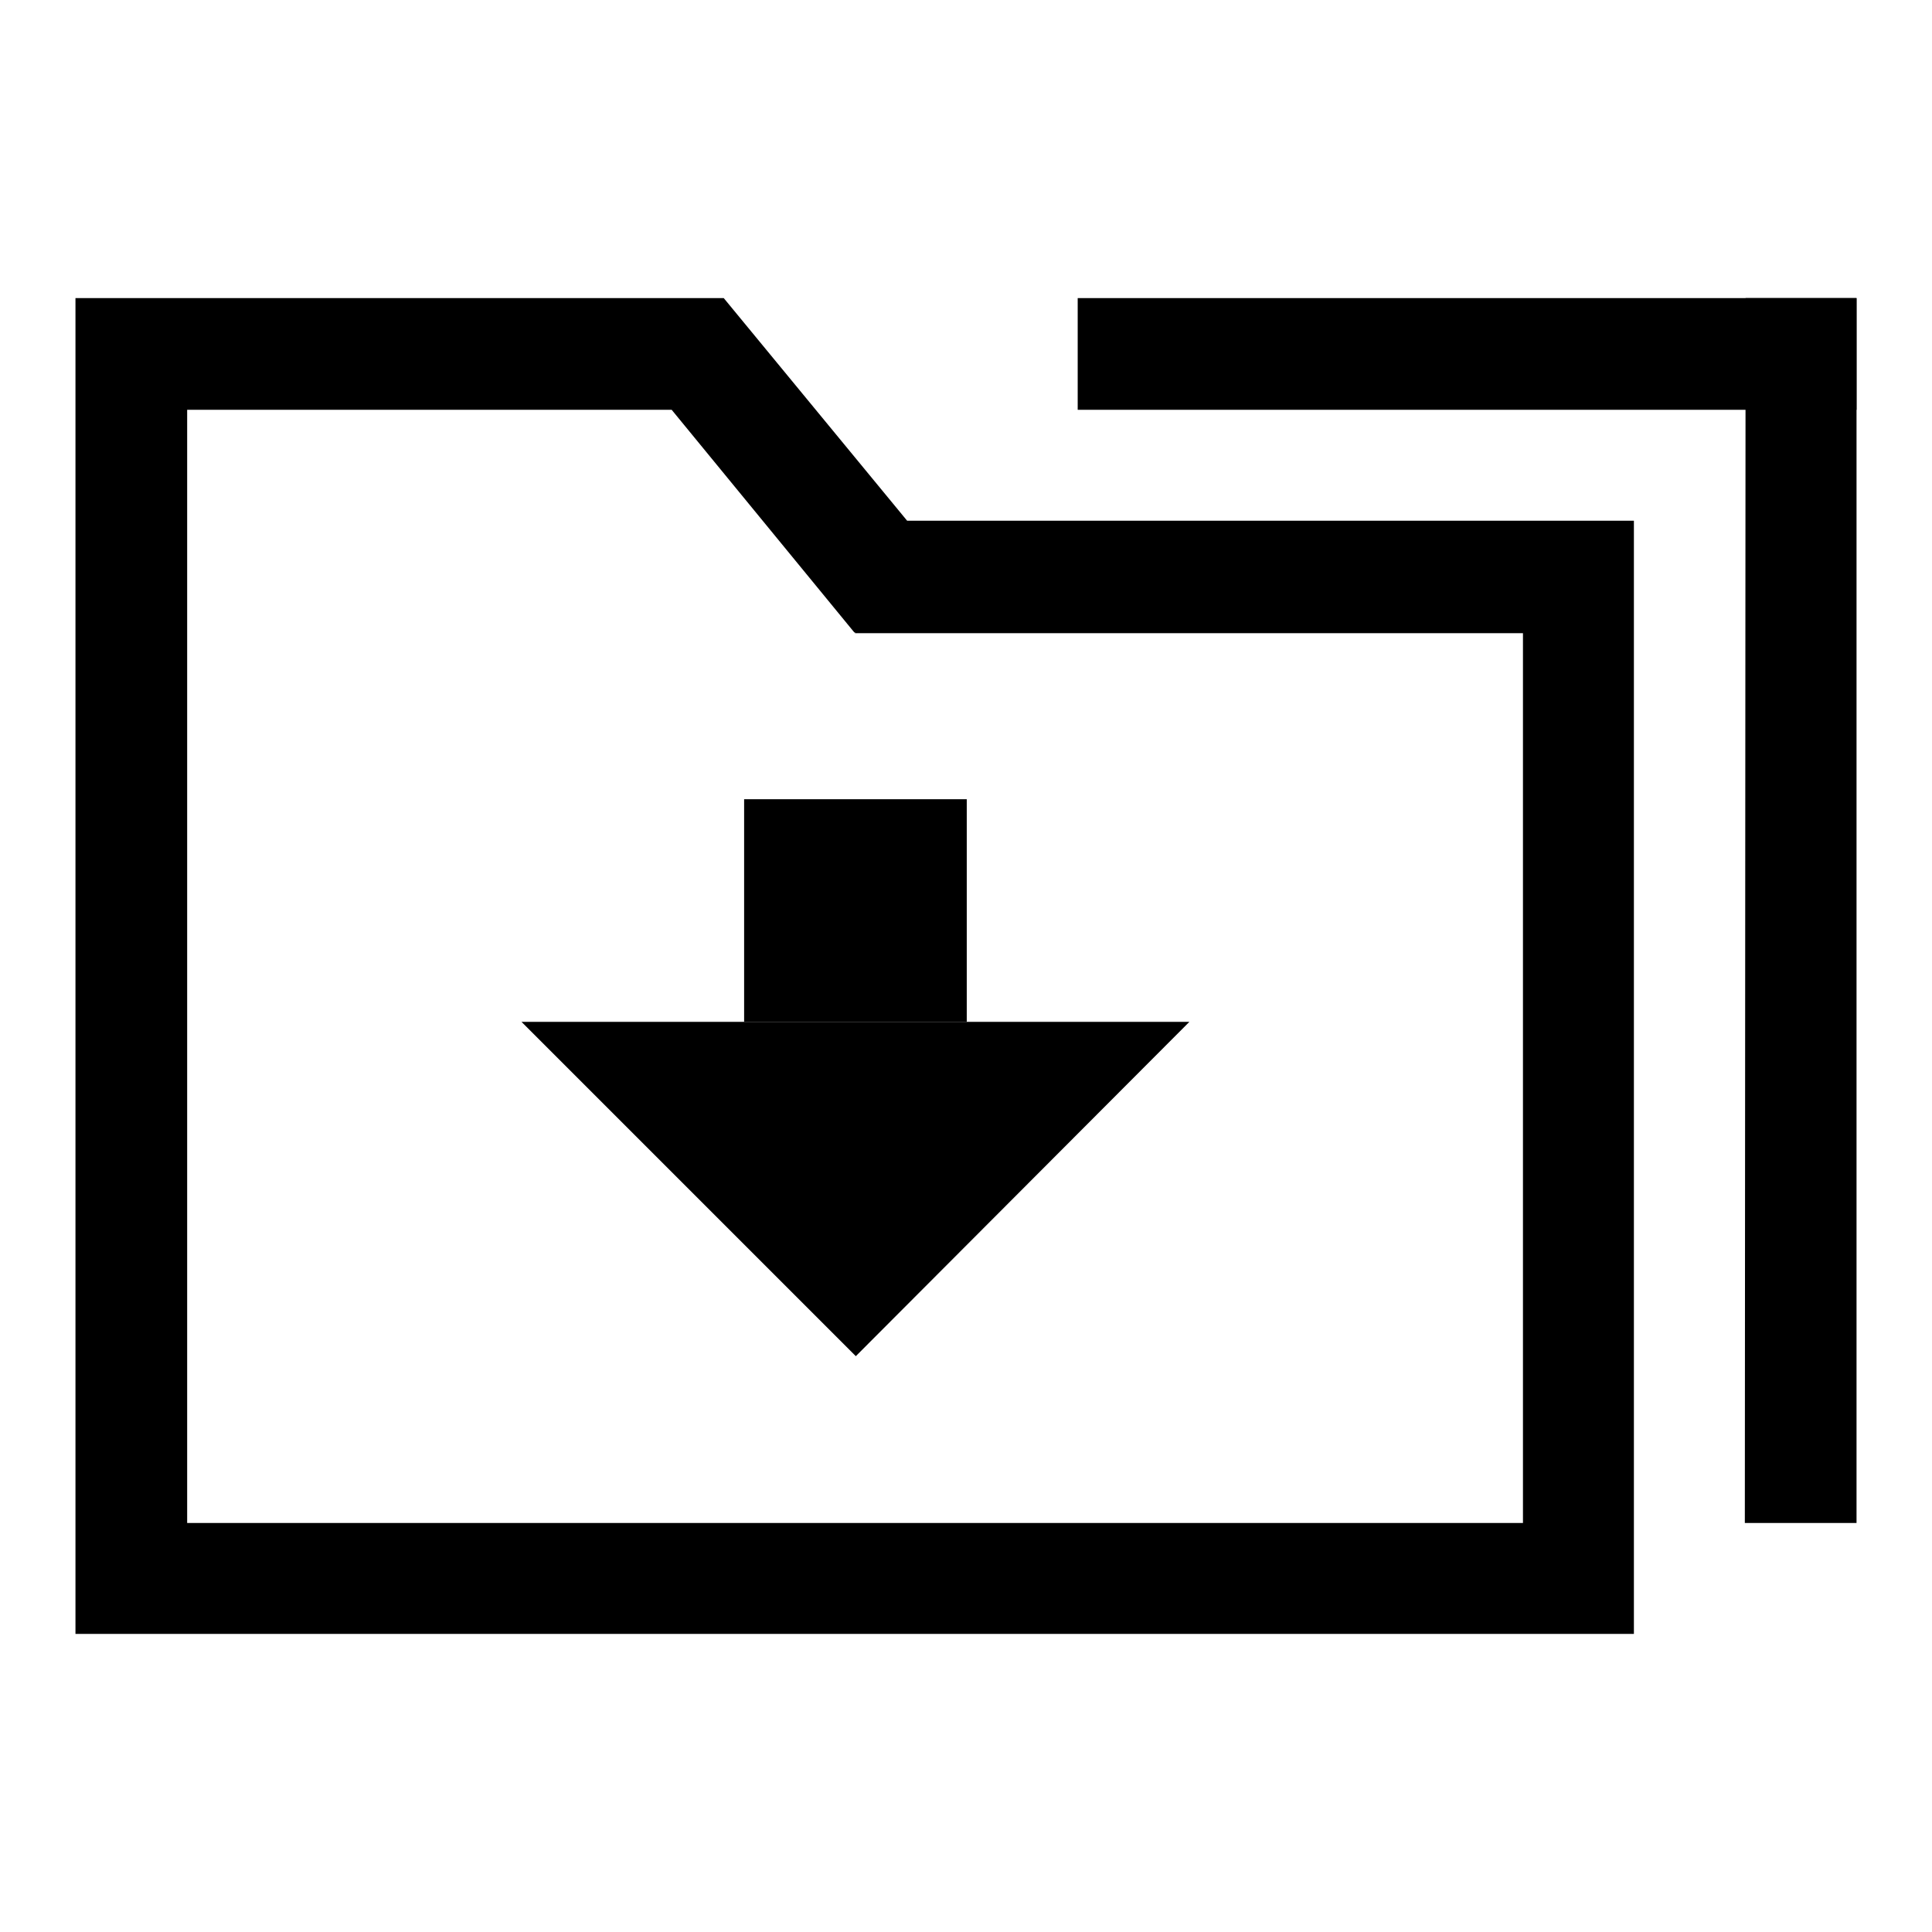 <?xml version="1.0" encoding="utf-8"?>
<!-- Svg Vector Icons : http://www.onlinewebfonts.com/icon -->
<!DOCTYPE svg PUBLIC "-//W3C//DTD SVG 1.1//EN" "http://www.w3.org/Graphics/SVG/1.1/DTD/svg11.dtd">
<svg version="1.1" xmlns="http://www.w3.org/2000/svg" xmlns:xlink="http://www.w3.org/1999/xlink" x="0px" y="0px" viewBox="0 0 256 256" enable-background="new 0 0 256 256" xml:space="preserve">
<g><g><path fill="#000000" d="M98.6,105.9h29.5v29.5H98.6V105.9z"/><path fill="#000000" d="M69.1,135.4l44.3,44.3l44.2-44.3H69.1z"/><path fill="#000000" d="M216.5,69h-96.3L95.9,39.5H10v177h206.5 M201.8,201.8h-177V54.3H89l24.2,29.5l0.1,0v0.1h88.5V201.8z"/><path fill="#000000" d="M142.8,39.5H246v14.8H142.8V39.5L142.8,39.5z"/><path fill="#000000" d="M231.3,39.5H246v162.3h-14.8L231.3,39.5L231.3,39.5z"/></g></g>
</svg>